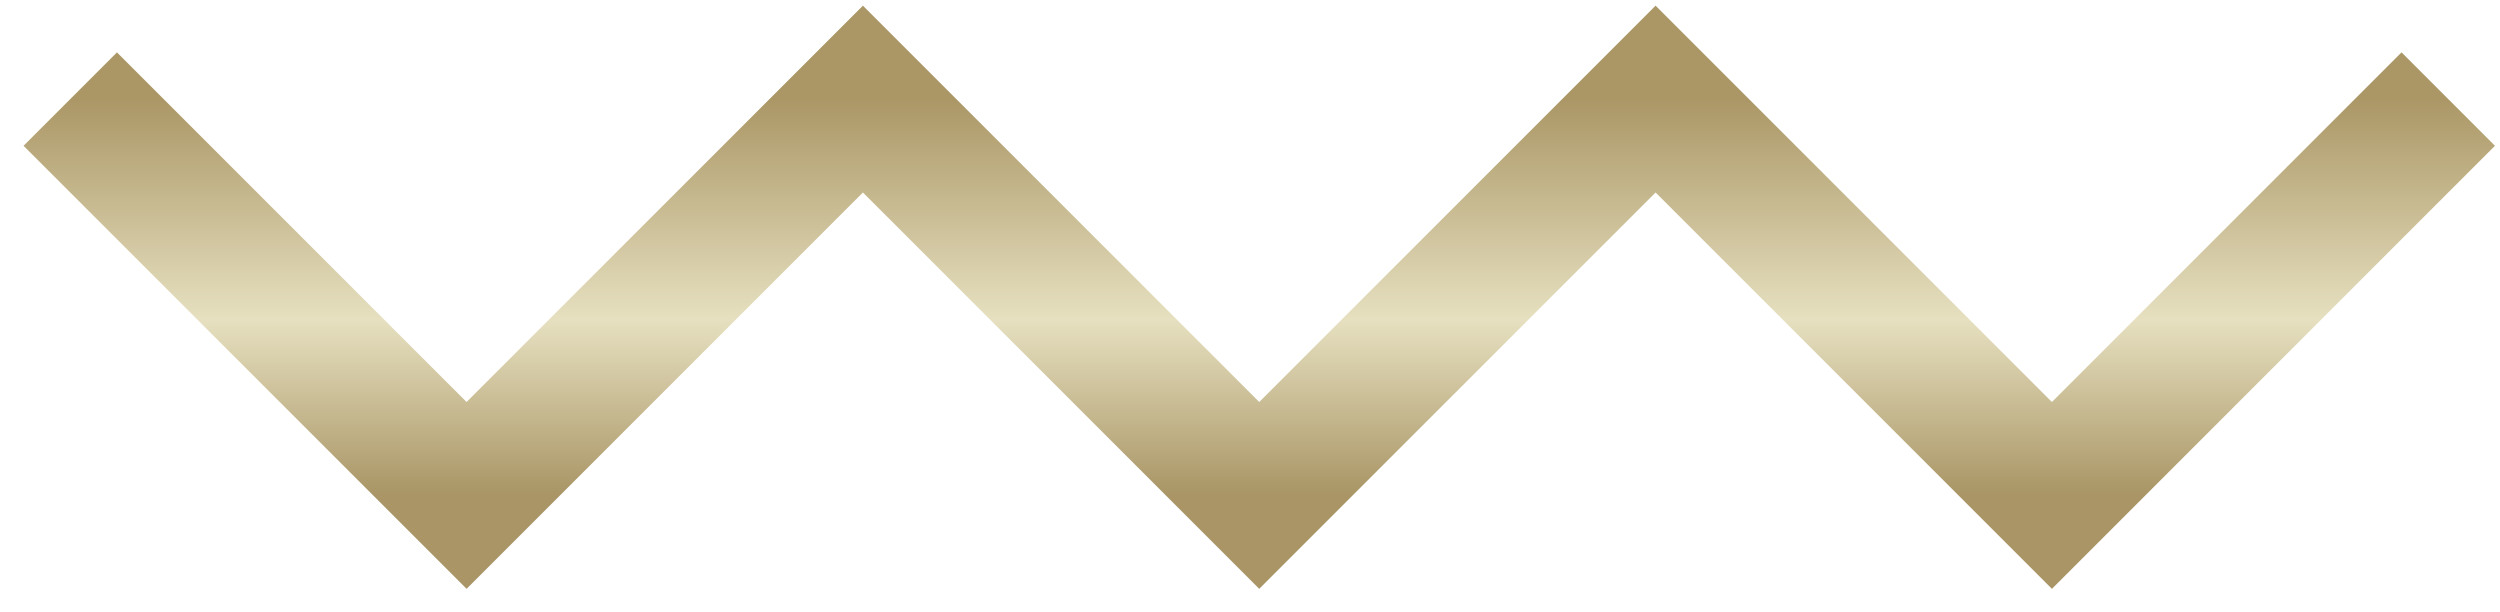 <svg width="98" height="24" viewBox="0 0 98 24" fill="none" xmlns="http://www.w3.org/2000/svg">
<g clip-path="url(#clip0_23123_23995)">
<g clip-path="url(#clip1_23123_23995)">
<g clip-path="url(#clip2_23123_23995)">
<path d="M2.754 3.884L18.29 19.42L33.826 3.884L49.362 19.42L64.899 3.884L80.435 19.42L95.971 3.884" stroke="url(#paint0_linear_23123_23995)" stroke-width="5.179"/>
</g>
</g>
</g>
<defs>
<linearGradient id="paint0_linear_23123_23995" x1="49.362" y1="3.884" x2="49.362" y2="19.42" gradientUnits="userSpaceOnUse">
<stop stop-color="#AB9766"/>
<stop offset="0.557" stop-color="#E6E0C0"/>
<stop offset="1" stop-color="#A99565"/>
</linearGradient>
<clipPath id="clip0_23123_23995">
<rect width="97.152" height="23.304" fill="white" transform="translate(0.785)"/>
</clipPath>
<clipPath id="clip1_23123_23995">
<rect width="97.152" height="23.304" fill="white" transform="translate(0.785)"/>
</clipPath>
<clipPath id="clip2_23123_23995">
<rect width="97.101" height="23.304" fill="white" transform="translate(0.814)"/>
</clipPath>
</defs>
</svg>
